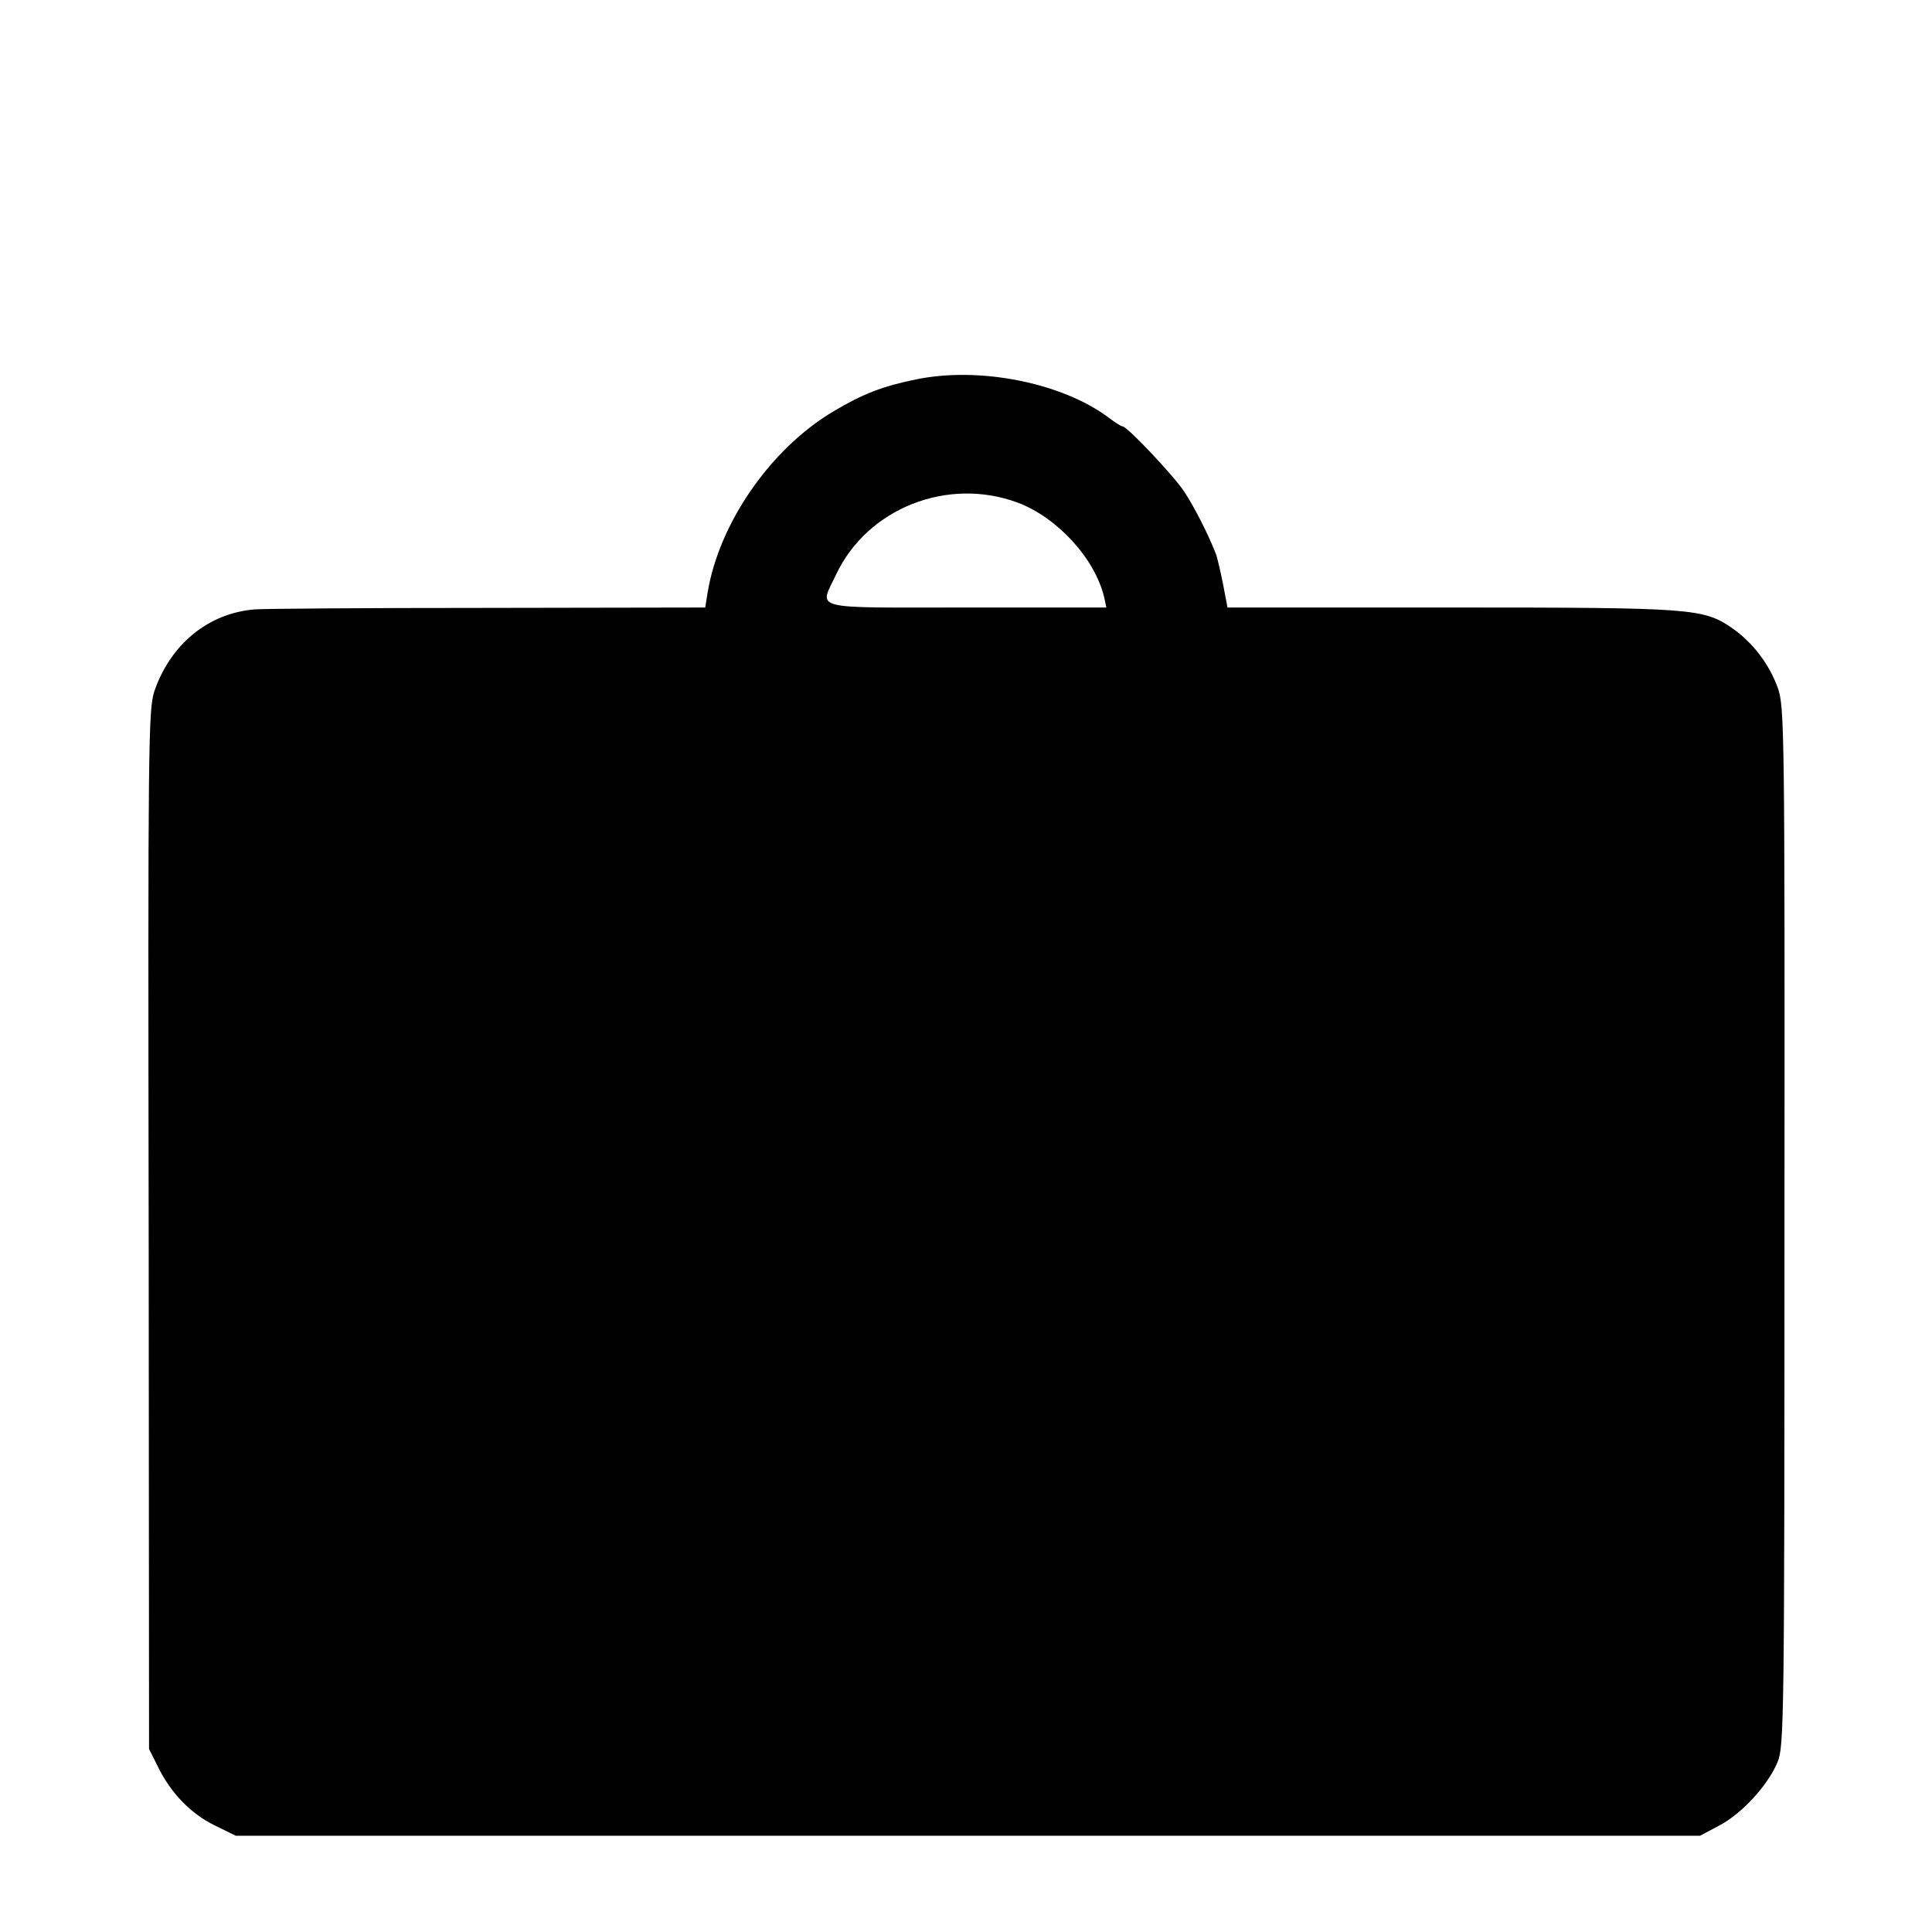 <?xml version="1.0" standalone="no"?>
<!DOCTYPE svg PUBLIC "-//W3C//DTD SVG 20010904//EN"
 "http://www.w3.org/TR/2001/REC-SVG-20010904/DTD/svg10.dtd">
<svg version="1.0" xmlns="http://www.w3.org/2000/svg"
 width="512pt" height="512pt" viewBox="0 0 512 512"
 preserveAspectRatio="xMidYMid meet">
<g transform="translate(0,512) scale(0.1,-0.1)"
fill="#000000" stroke="none">
<path d="M2430 4115 c-90 -18 -144 -39 -221 -85 -167 -99 -304 -297 -334 -482
l-6 -38 -577 -1 c-317 0 -595 -2 -617 -4 -123 -10 -223 -92 -266 -217 -16 -48
-17 -147 -15 -1427 l1 -1376 23 -46 c34 -70 87 -125 150 -156 l57 -28 1940 0
1940 0 51 27 c61 32 130 108 155 169 17 41 18 124 18 1420 1 1326 0 1377 -18
1427 -23 63 -66 119 -120 157 -77 53 -104 55 -747 55 l-591 0 -12 63 c-7 34
-15 71 -20 82 -19 49 -57 124 -84 164 -29 43 -150 171 -162 171 -4 0 -21 11
-38 24 -122 91 -339 135 -507 101z m267 -327 c104 -39 204 -147 229 -250 l6
-28 -371 0 c-421 0 -390 -8 -345 88 83 175 295 259 481 190z"/>
</g>
</svg>
